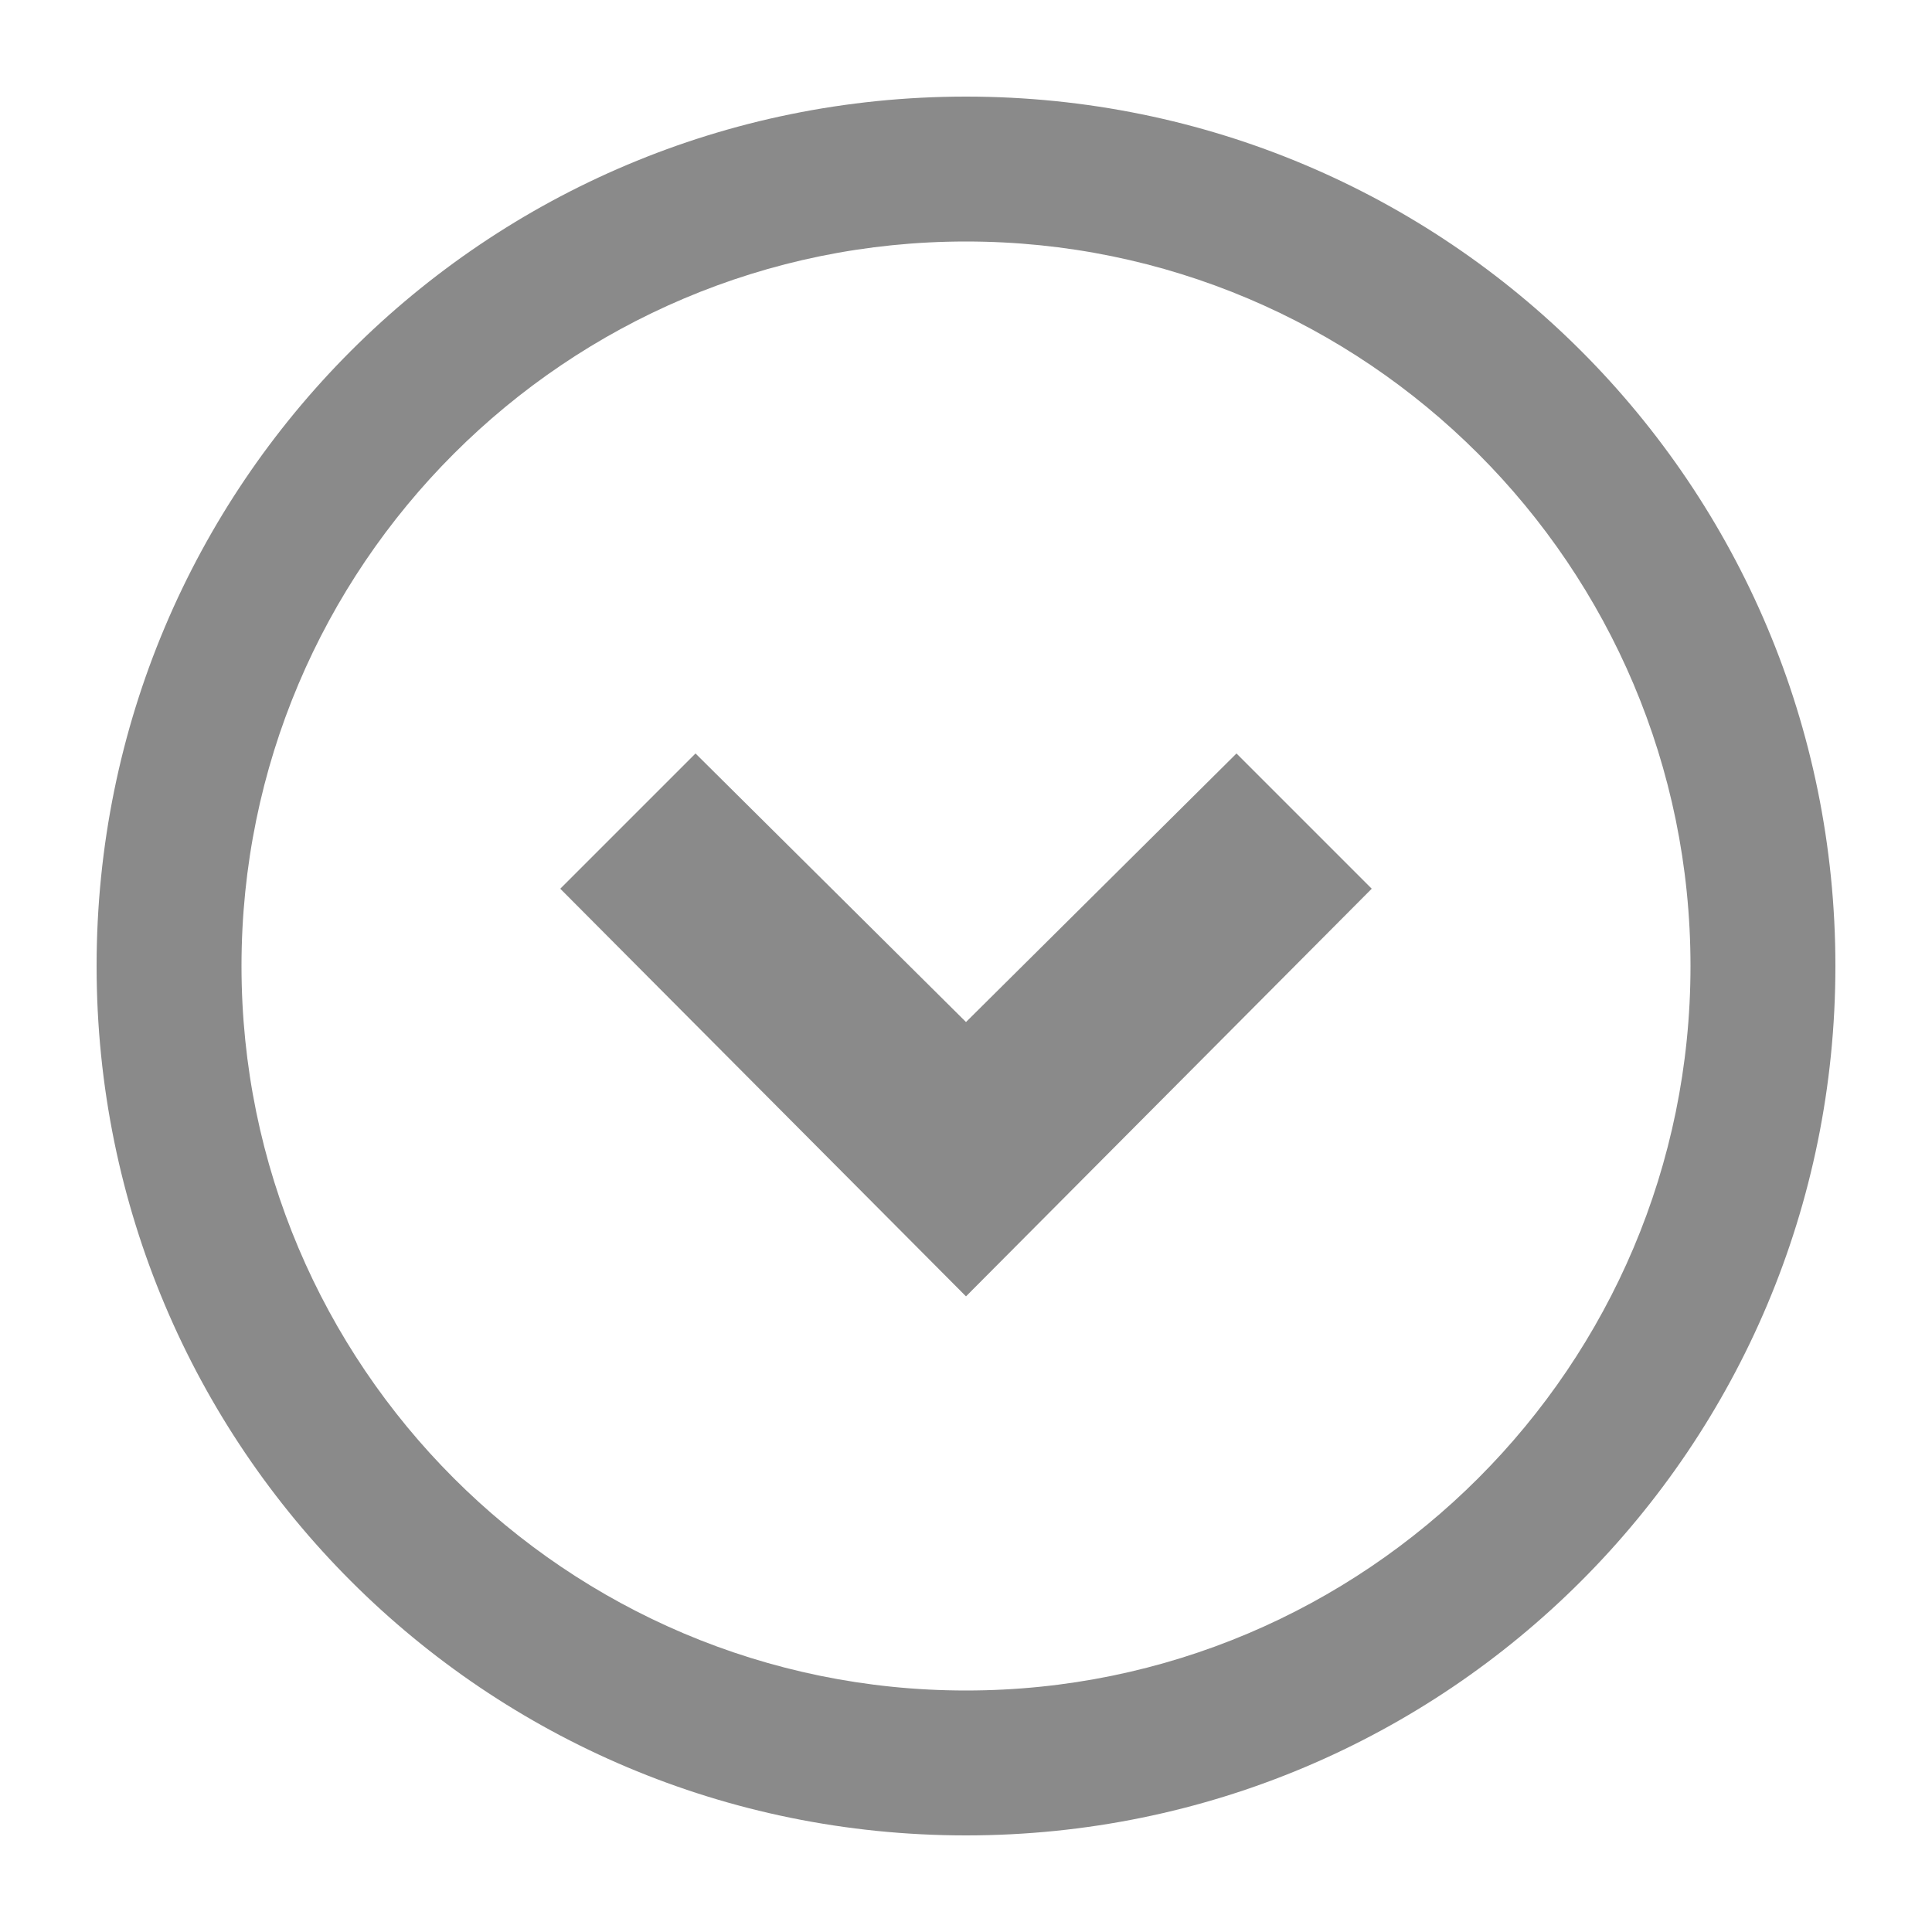 <svg fill="#8A8A8A" xmlns="http://www.w3.org/2000/svg" xmlns:xlink="http://www.w3.org/1999/xlink" version="1.1" x="0px" y="0px" viewBox="0 0 100 100" style="enable-background:new 0 0 100 100;" xml:space="preserve"><style type="text/css">
	.st0{fill:#8A8A8A;}
</style><g><path class="st0" d="M50,5C25.1,5,5,25.1,5,50c0,24.9,20.1,45,45,45s45-20.1,45-45C95,25.1,74.9,5,50,5z M50,87.5   c-20.7,0-37.5-16.8-37.5-37.5S29.3,12.5,50,12.5S87.5,29.3,87.5,50S70.7,87.5,50,87.5z"></path><polygon class="st0" points="50,52.9 36,39 29,46 50,67.1 71,46 64,39  "></polygon></g></svg>